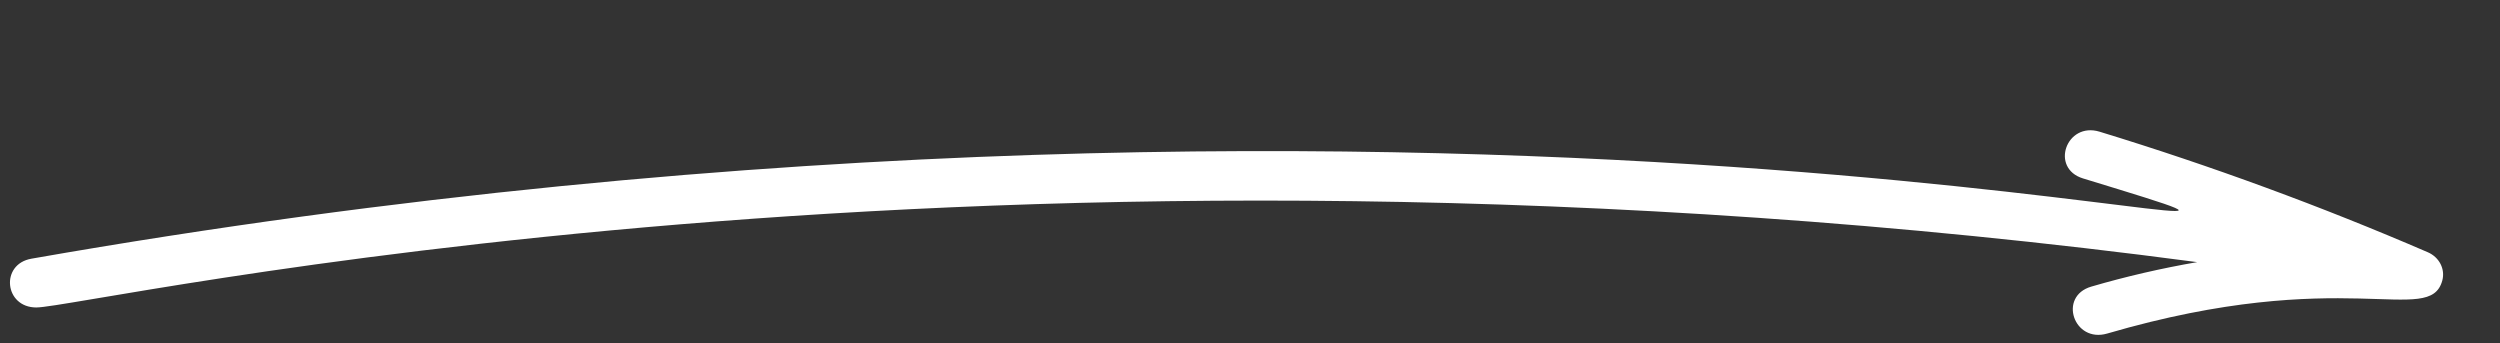 <?xml version="1.0" encoding="UTF-8" standalone="no"?><svg xmlns="http://www.w3.org/2000/svg" xmlns:xlink="http://www.w3.org/1999/xlink" data-name="Layer 2" fill="#000000" height="310.2" preserveAspectRatio="xMidYMid meet" version="1" viewBox="-9.0 -117.7 2258.9 310.2" width="2258.9" zoomAndPan="magnify"><rect x="-9.0" y="-117.7" width="2258.9" height="310.2" fill="#333333" stroke="none"/><g data-name="Layer 1" id="change1_1"><path d="m23.793,160.118c45.184,0,855.282-186.658,1952.487-40.966-32.212,5.548-64.137,12.912-95.67,22.12-30.205,8.821-15.851,51.23,14.355,42.411,214.604-62.667,291.229-5.813,302.775-47.824,2.849-10.366-2.656-21.144-13.1-25.654-96.096-41.49-195.861-78.132-296.526-108.904-30.075-9.195-45.039,33.036-14.963,42.227C2249.891,158.7,1351.947-117.695,19.379,116.044c-28.38,4.978-24.468,44.075,4.414,44.075Z" fill="#ffffff"/></g></svg>